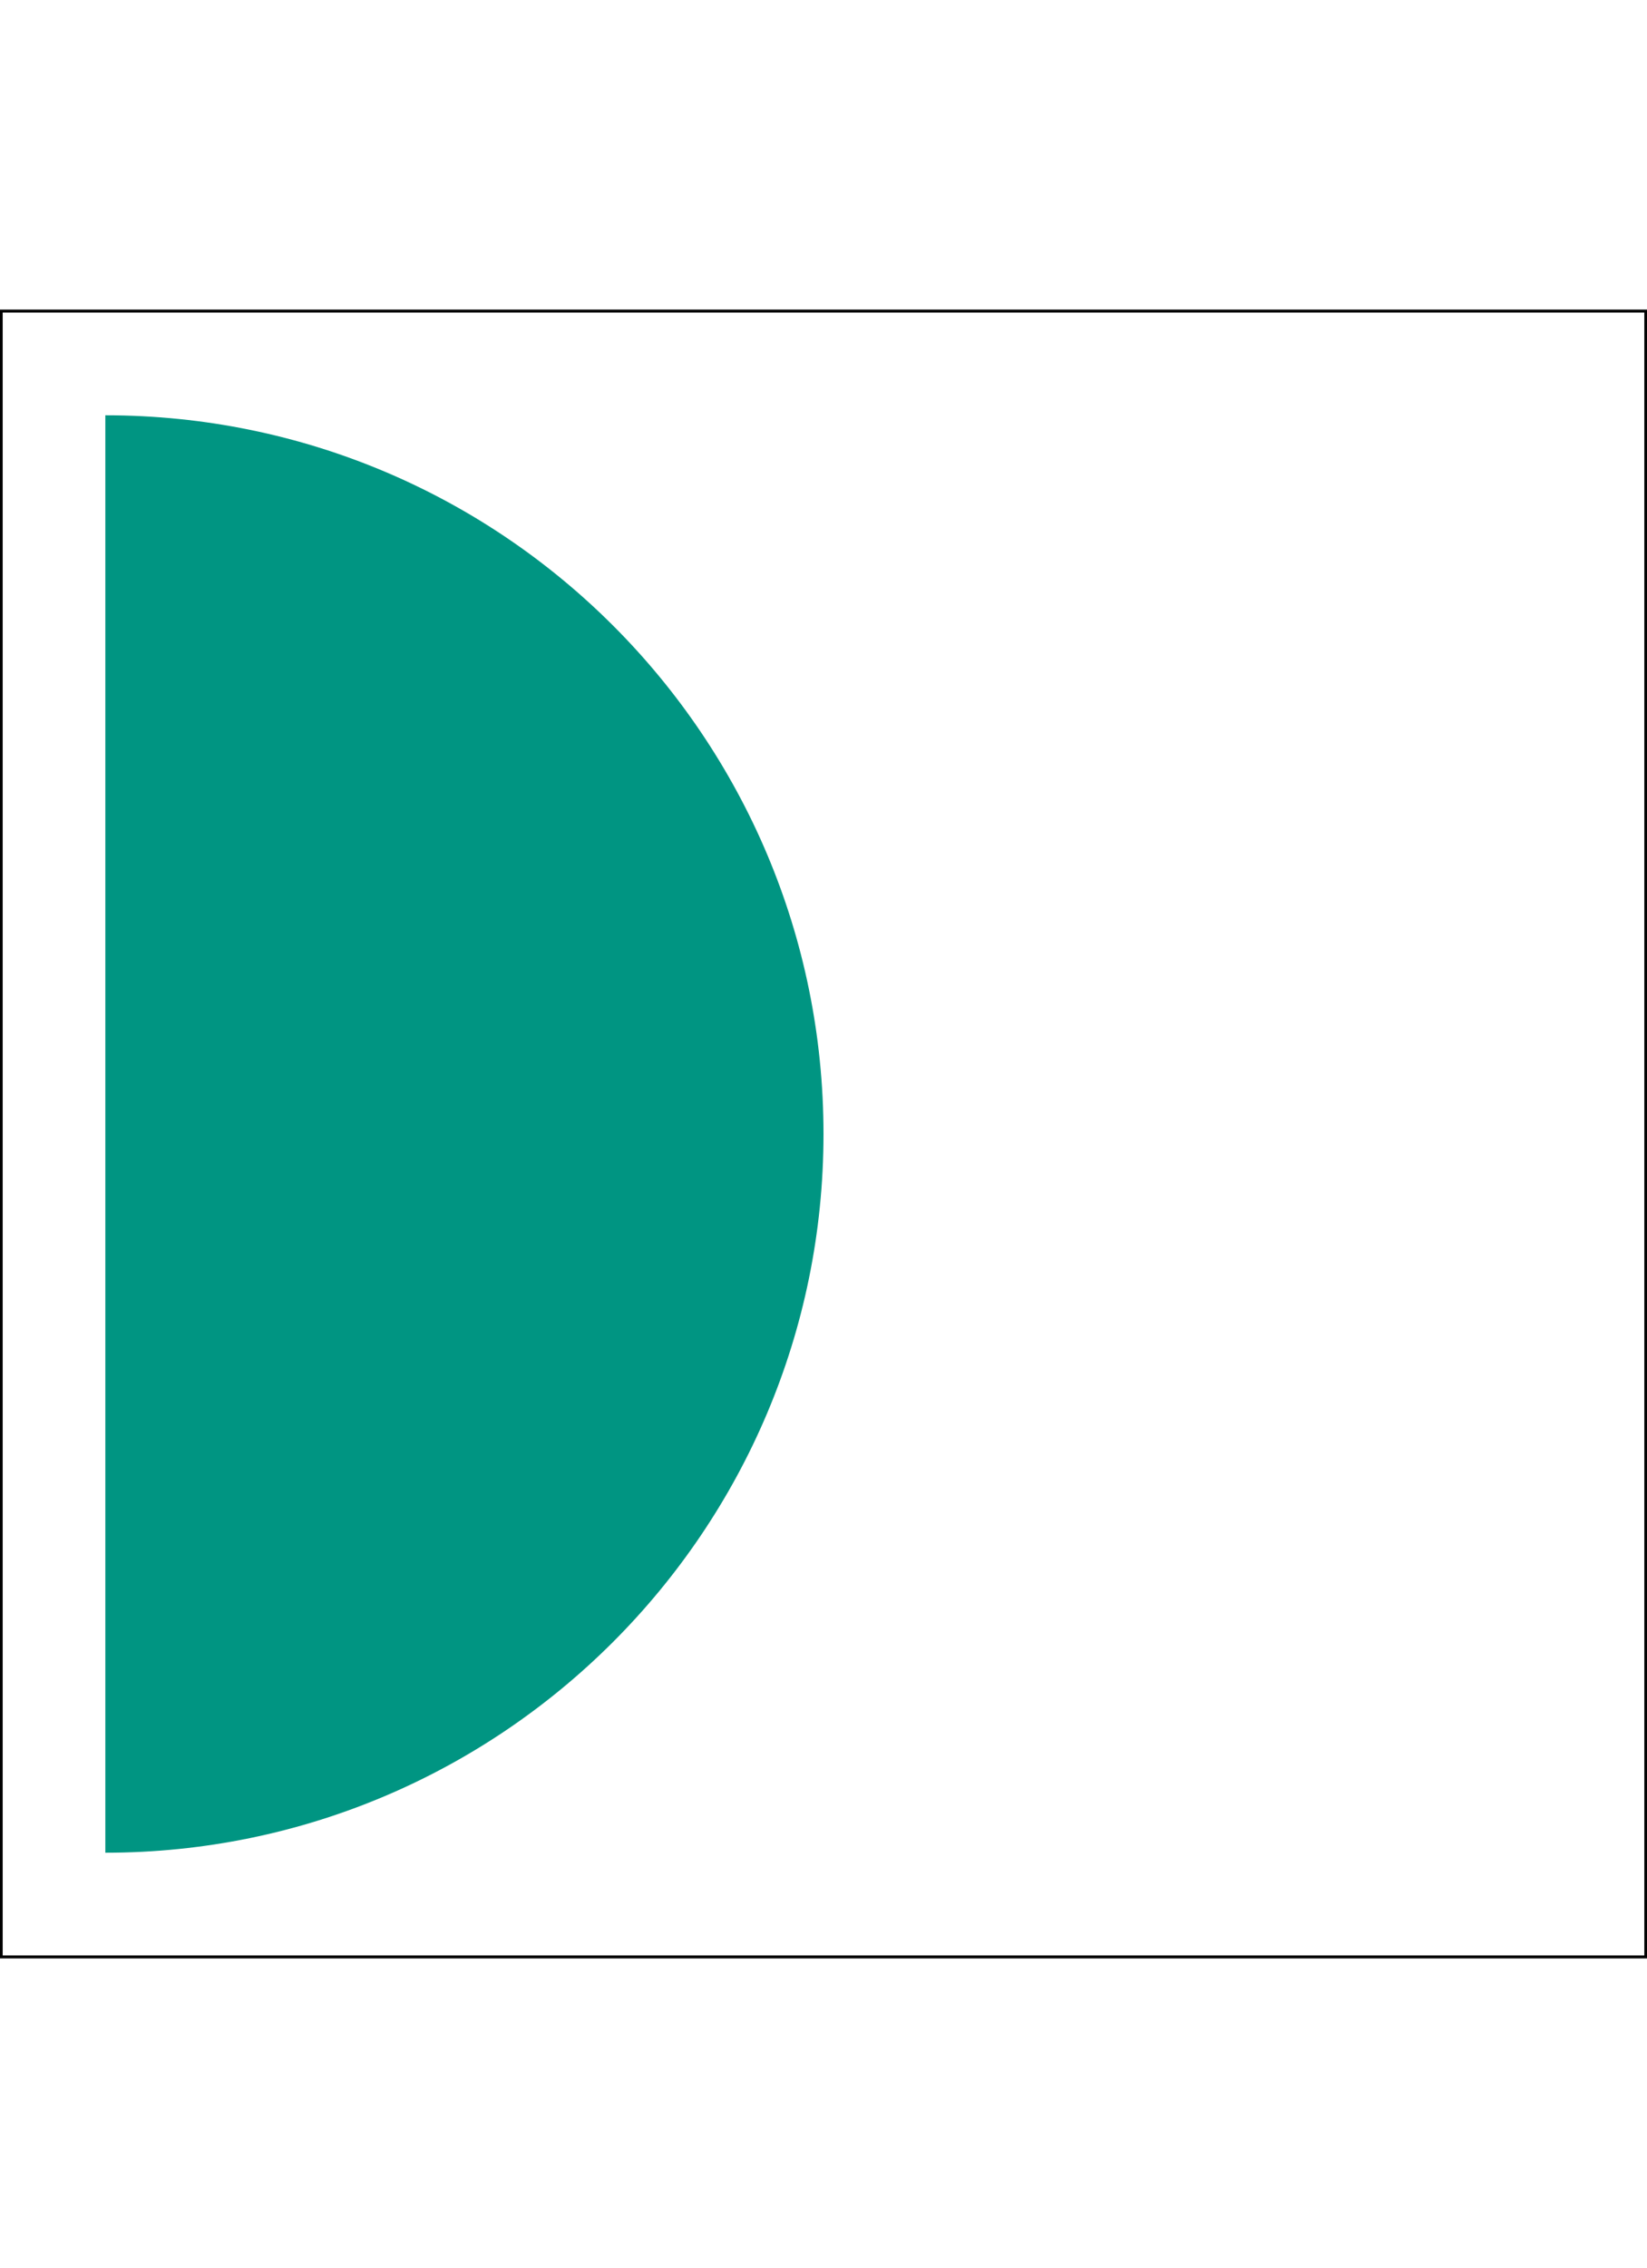 <?xml version="1.0" encoding="UTF-8"?> <svg xmlns="http://www.w3.org/2000/svg" version="1.1" id="Capa_1" x="0" y="0" viewBox="0 0 137.6 137.6" xml:space="preserve" width="100"><path d="M8.8 8.8v120c33.1 0 60-26.9 60-60s-26.8-60-60-60z" fill="#009582"></path><path fill="none" stroke="#000" stroke-width=".25" stroke-miterlimit="10" d="M.1.1h137.4v137.4H.1z"></path></svg> 